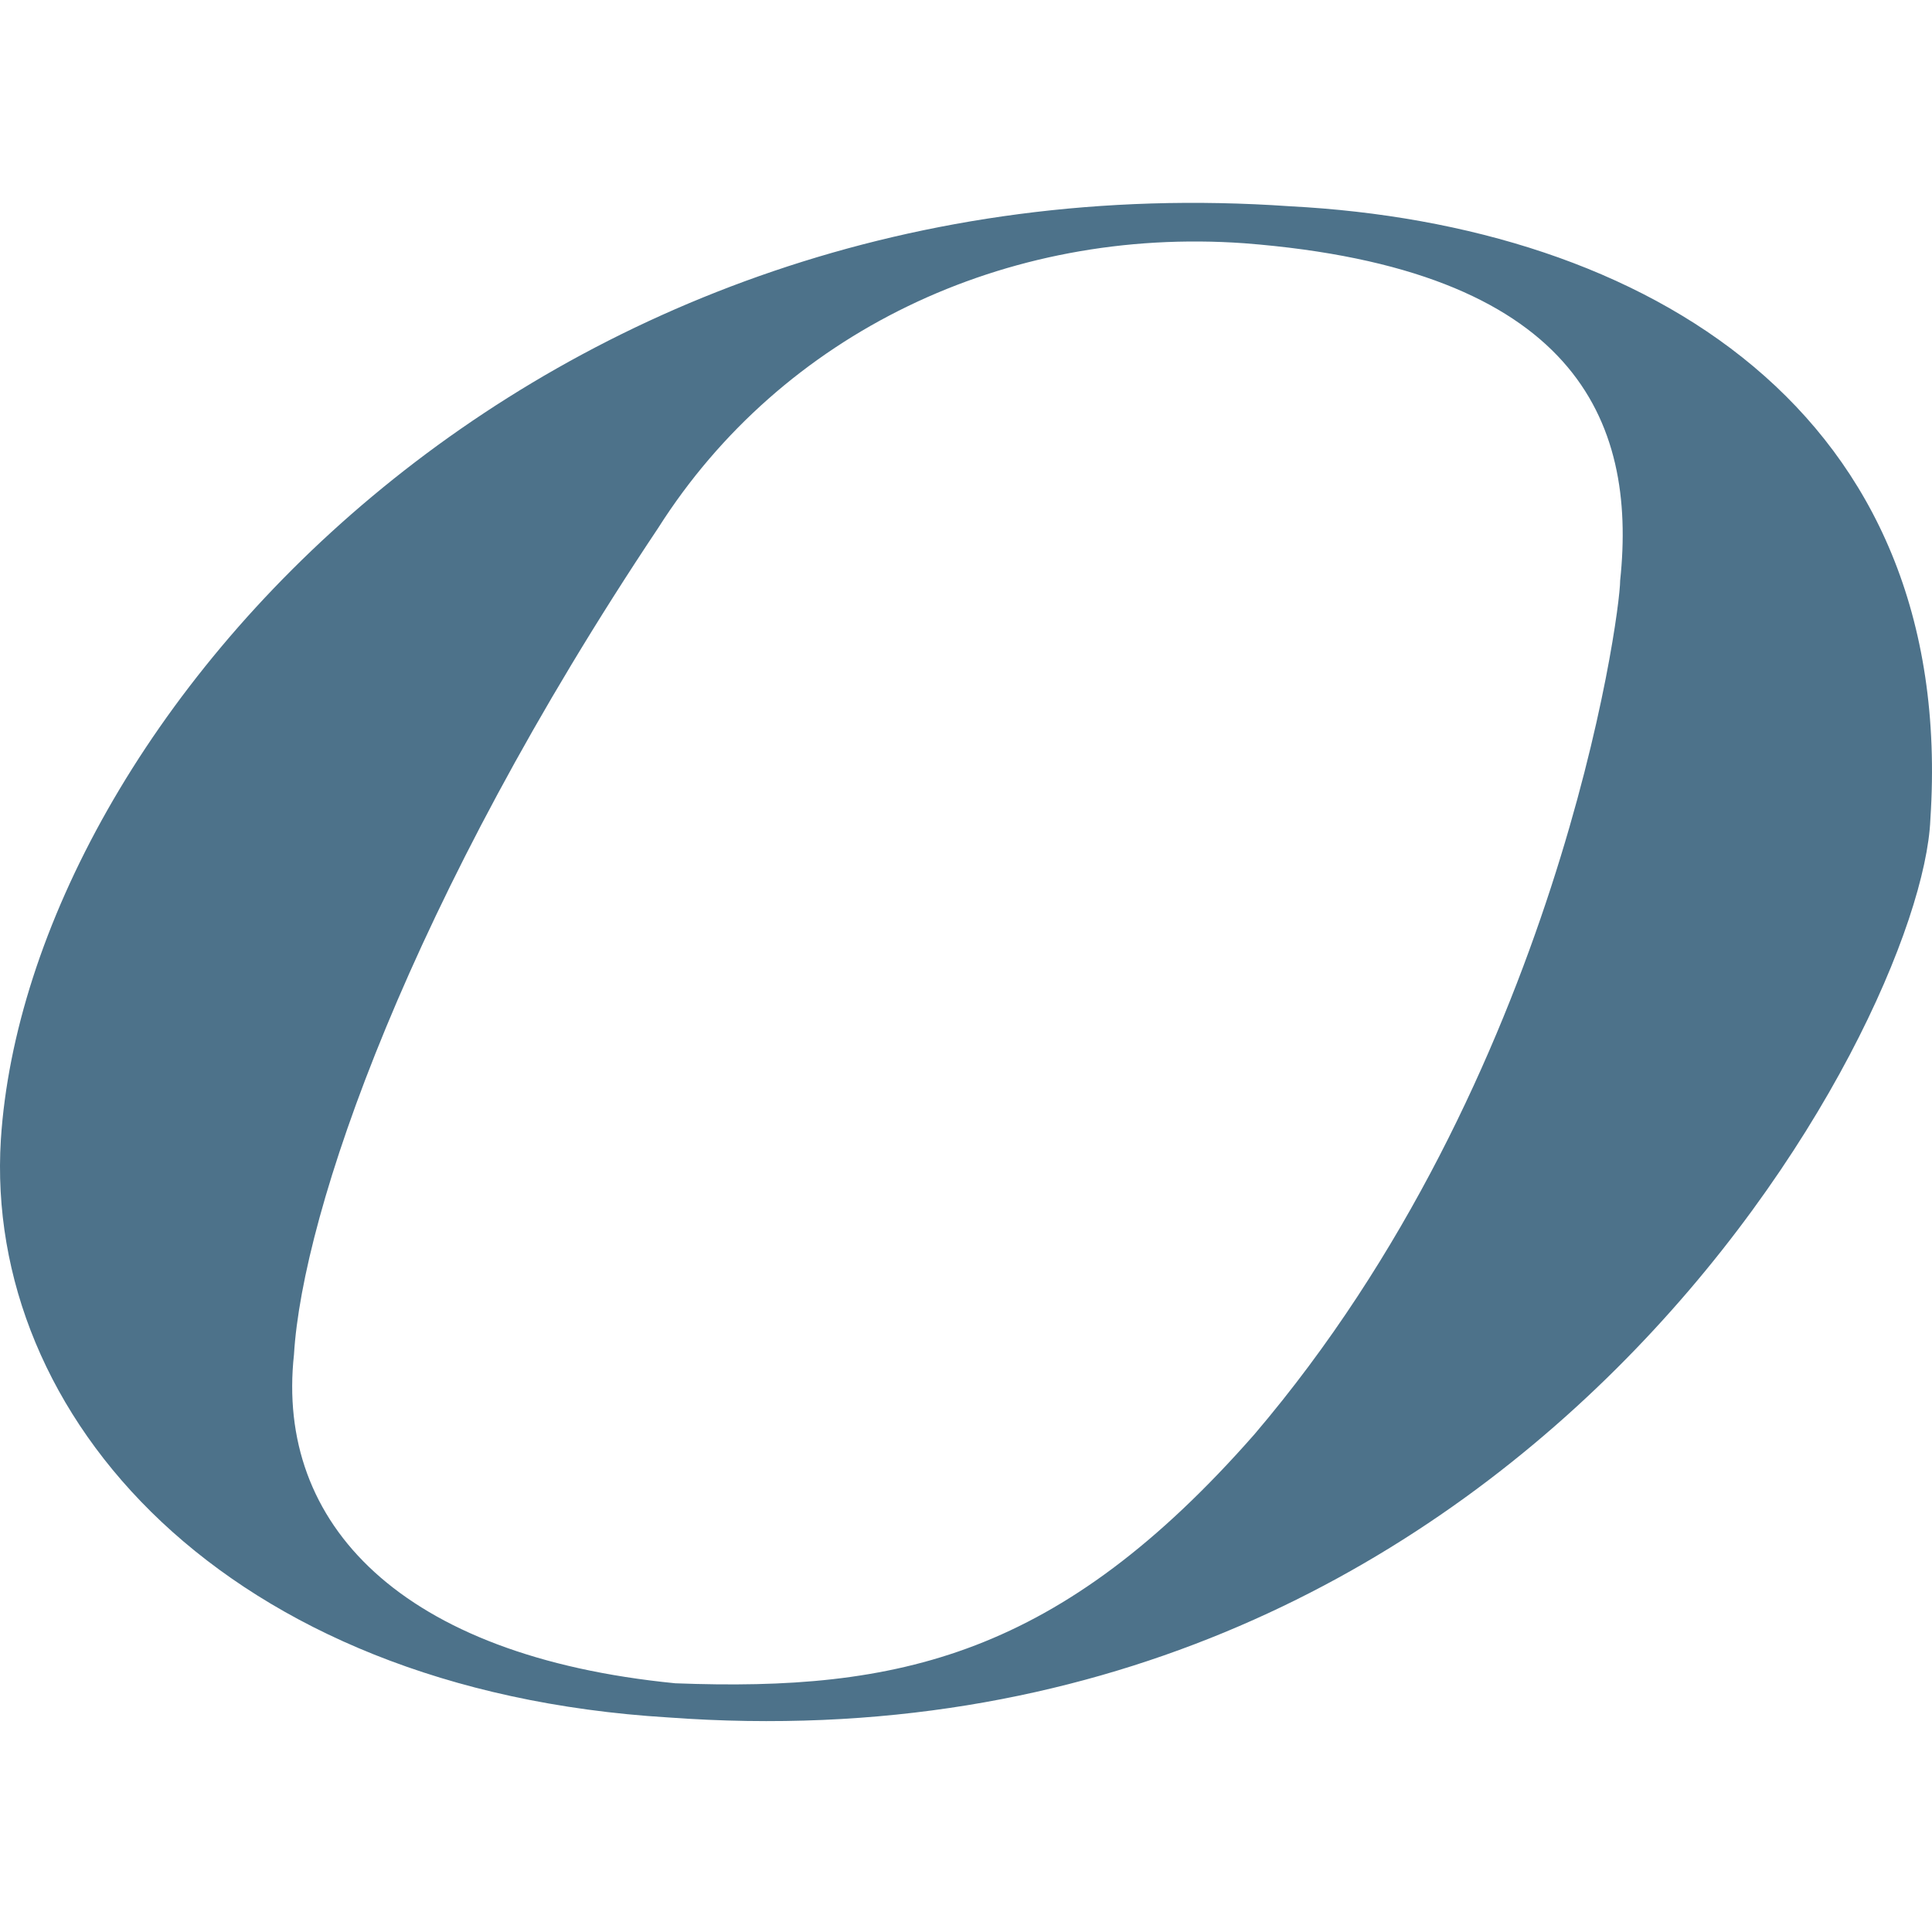 <?xml version="1.0" encoding="UTF-8"?>
<svg width="200" height="200" viewBox="0 0 200 200" fill="none" xmlns="http://www.w3.org/2000/svg">
<path d="M133.544 21.353C55.327 15.903 2.887 74.677 0.088 117.984C-1.68 146.56 23.215 174.99 69.173 177.789C157.555 184.27 198.947 106.052 199.83 84.841C202.629 42.565 170.37 23.268 133.544 21.353ZM167.718 60.094C167.718 63.776 161.237 111.65 129.862 148.475C109.681 171.455 93.036 175.137 69.909 174.253C41.48 171.455 28.517 157.755 30.432 140.226C31.316 125.496 42.364 93.237 68.142 54.644C80.957 34.463 104.084 23.416 128.831 25.183C163.005 27.834 169.486 43.449 167.718 60.094Z" fill="#4D728A"/>
</svg>
